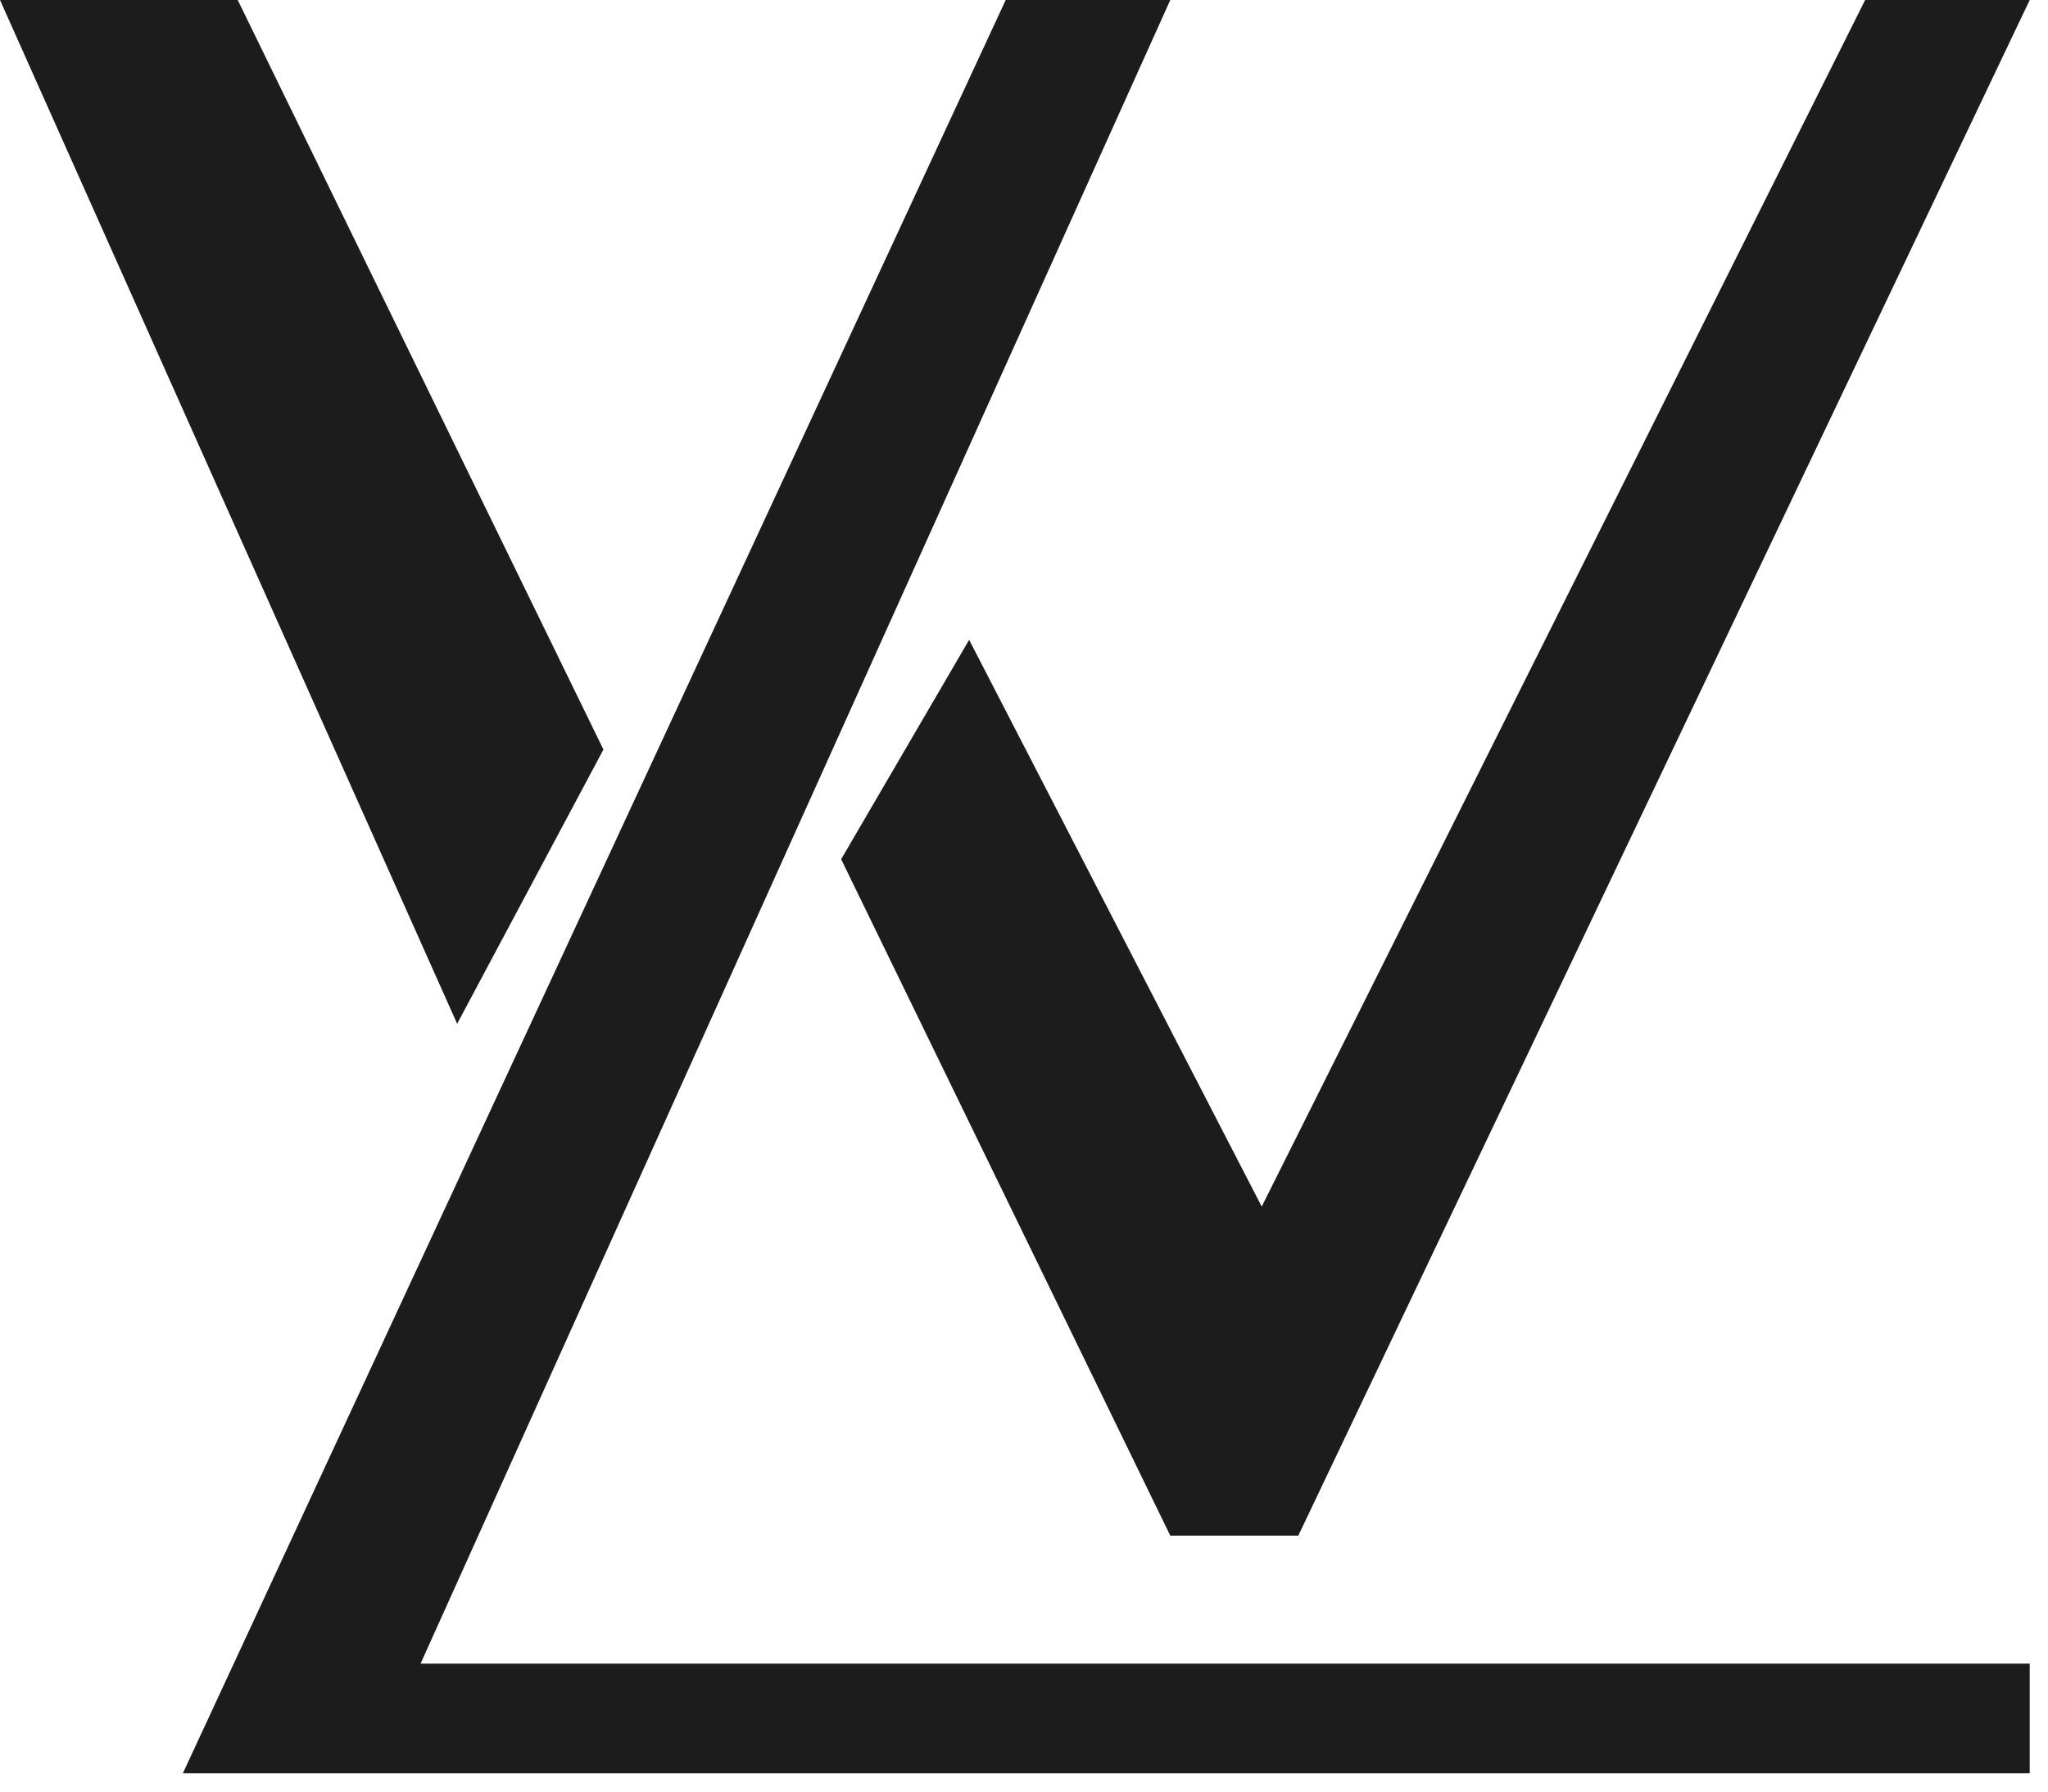 <?xml version="1.0" encoding="UTF-8"?> <svg xmlns="http://www.w3.org/2000/svg" id="_Слой_1" data-name="Слой 1" viewBox="0 0 56 49"><defs><style> .cls-1 { fill: #1c1c1c; stroke-width: 0px; } </style></defs><path class="cls-1" d="m11.5,45.5h44v3H5L27.5,0h4.5L11.5,45.5Zm24-3.5h-3.5l-9-18.5,3.5-6,8,15.5L51,0h4.5l-20,42Zm-19-21.5l-4,7.5L0,0h6.5l10,20.5Z"></path></svg> 